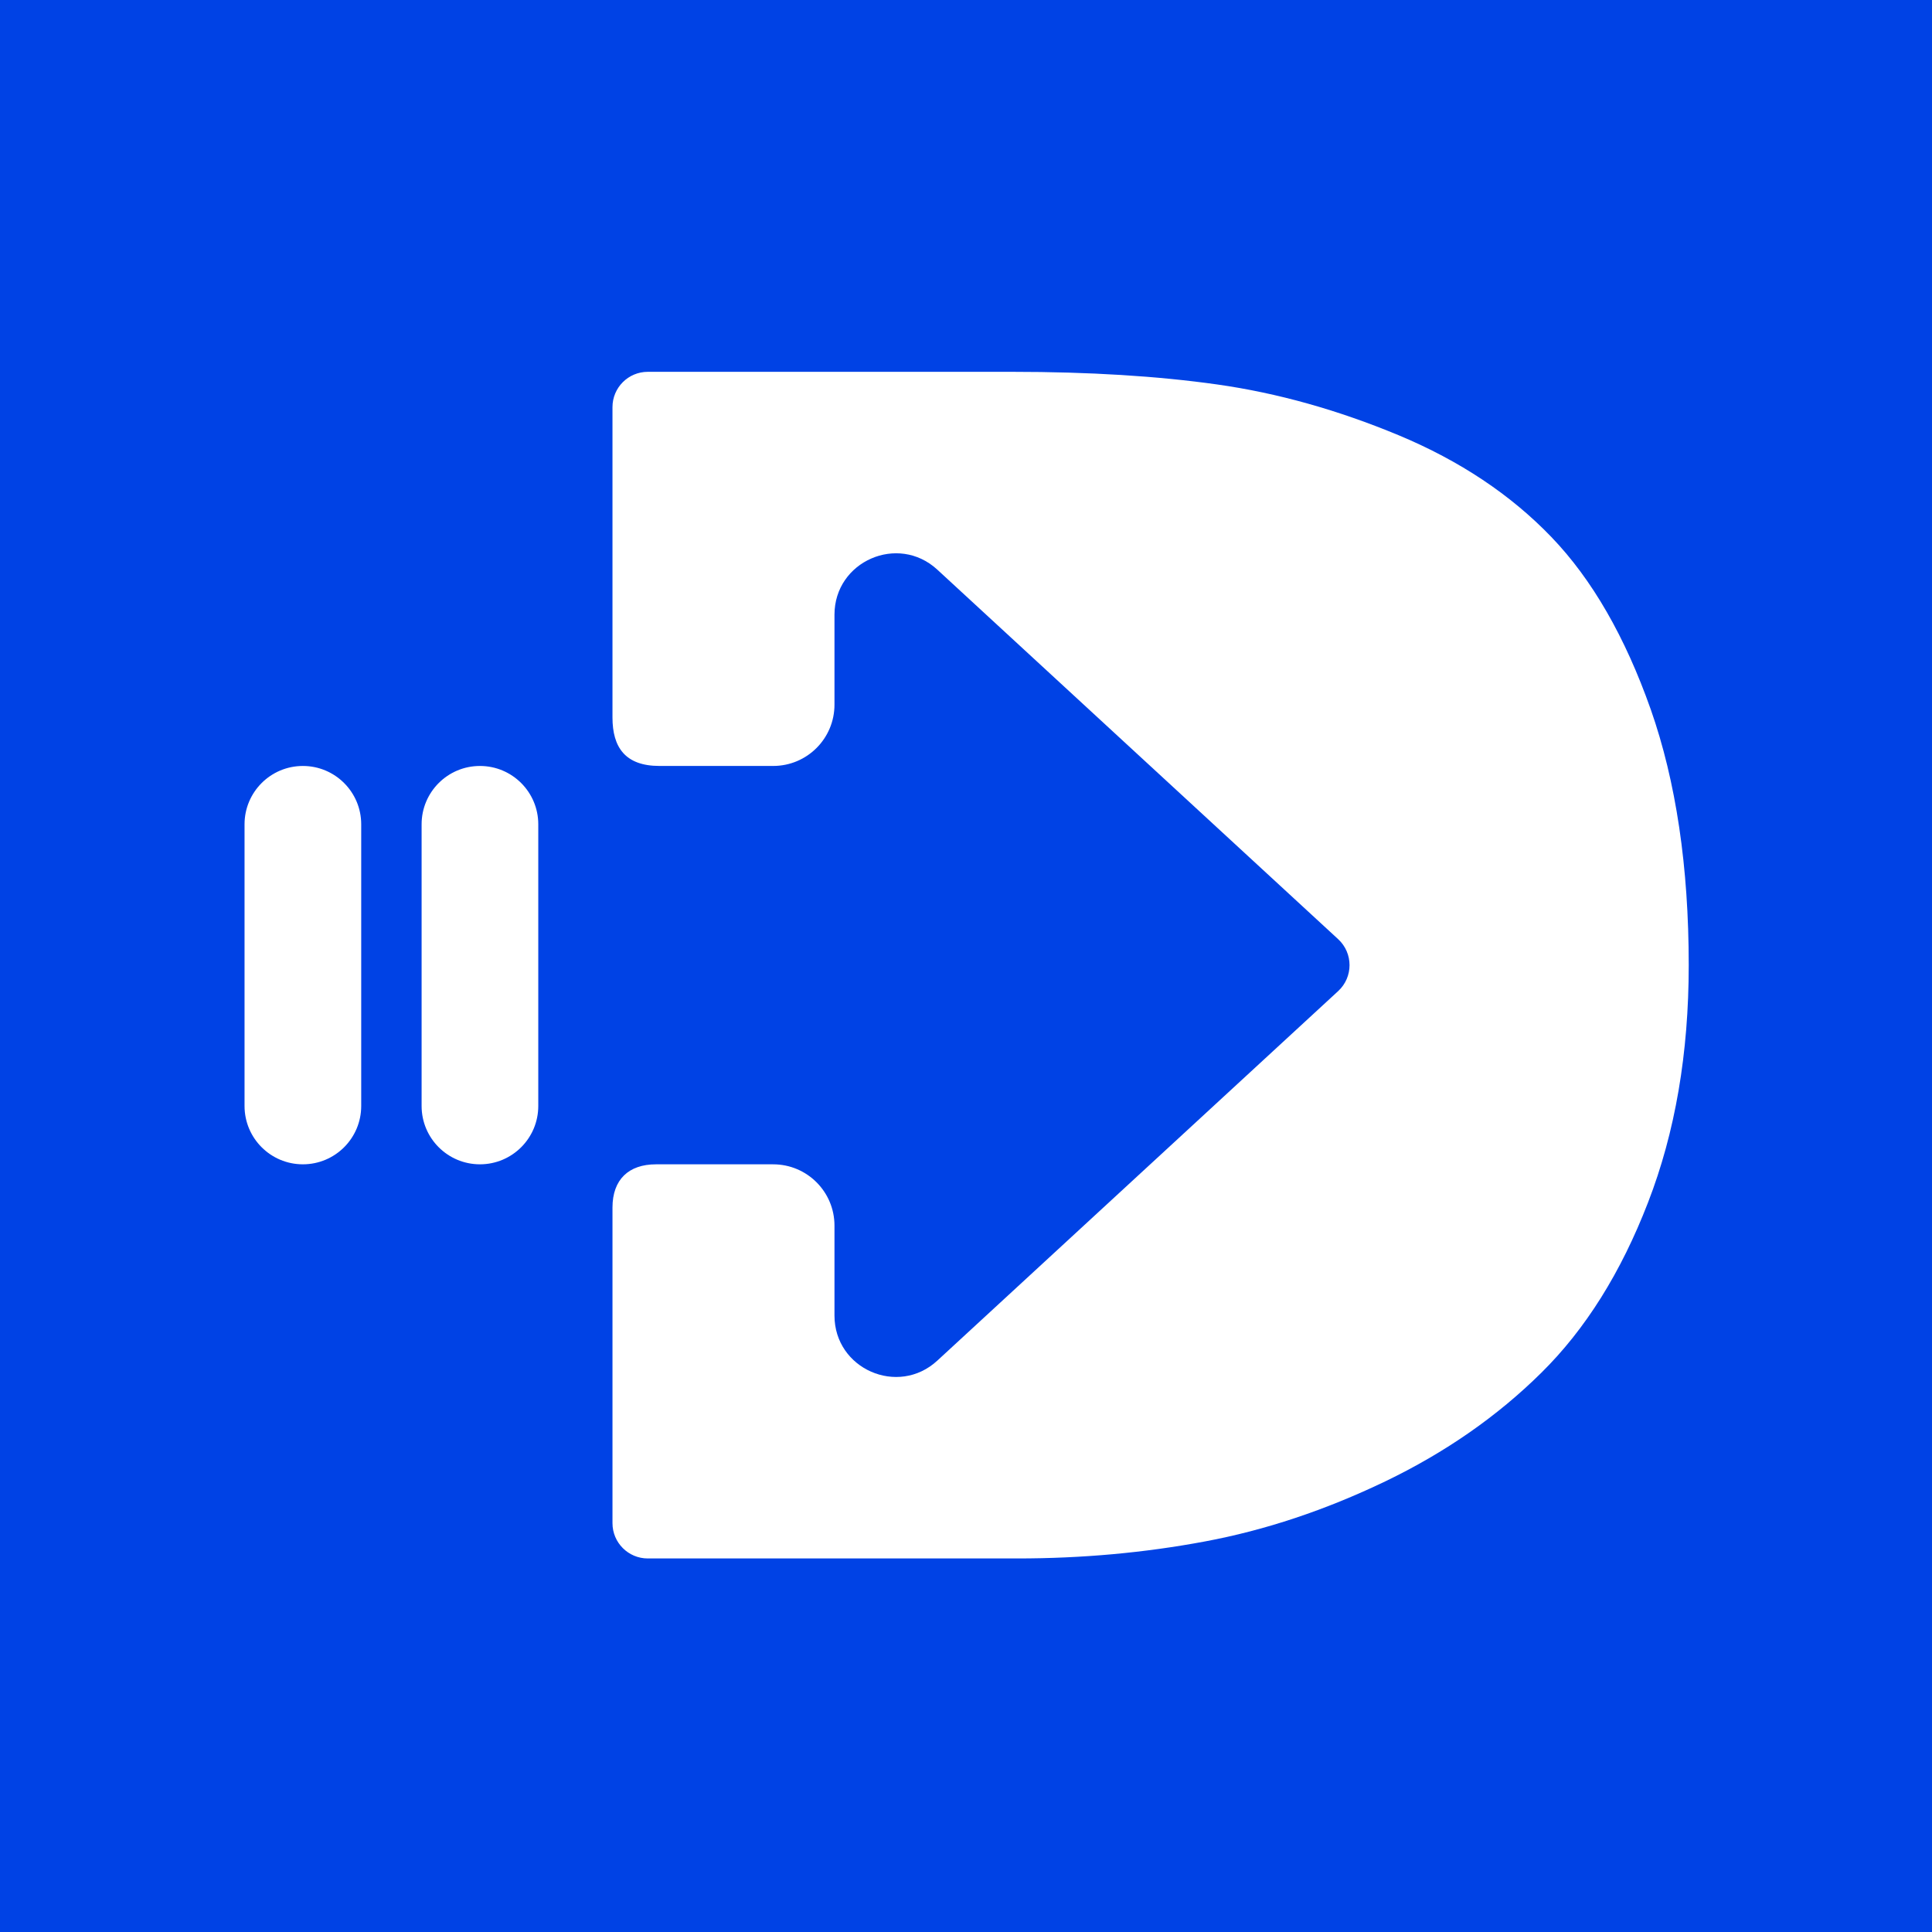 <?xml version="1.0" encoding="UTF-8"?>
<svg id="Capa_1" data-name="Capa 1" xmlns="http://www.w3.org/2000/svg" viewBox="0 0 1080 1080">
  <defs>
    <style>
      .cls-1 {
        fill: #fff;
      }

      .cls-2 {
        fill: #0042e5;
      }
    </style>
  </defs>
  <rect class="cls-2" width="1080" height="1080"/>
  <g>
    <path class="cls-1" d="M268.29,428.18h0c18.01,0,32.61,14.6,32.61,32.61v157.46c0,18.01-14.6,32.61-32.61,32.61h0c-18.01,0-32.61-14.6-32.61-32.61v-157.46c0-18.01,14.6-32.61,32.61-32.61Z"/>
    <path class="cls-1" d="M169.31,428.18h0c18.01,0,32.61,14.6,32.61,32.61v157.46c0,18.01-14.6,32.61-32.61,32.61h0c-18.01,0-32.61-14.6-32.61-32.61v-157.46c0-18.01,14.6-32.61,32.61-32.61Z"/>
    <path class="cls-1" d="M922.72,396.41c-14.27-40.41-32.7-72.49-55.45-96.17-22.75-23.68-51.21-42.65-85.29-56.88-34.09-14.19-67.94-23.68-101.41-28.42-33.47-4.74-71.72-7.09-114.68-7.09h-203.77c-10.9,0-19.74,8.84-19.74,19.74v173.49c0,16.66,7.13,27.09,26.25,27.09h63.59c18.92,0,34.26-15.34,34.26-34.26v-50.29c0-29.86,35.53-45.43,57.48-25.19l224.08,206.57c8.48,7.82,8.48,21.21,0,29.03l-224.08,206.57c-21.95,20.23-57.48,4.67-57.48-25.19v-50.29c0-18.92-15.34-34.26-34.26-34.26h-65.55c-15.19,0-24.29,8.48-24.29,24.16v176.42c0,10.9,8.84,19.74,19.74,19.74h206.63c36.01,0,70.95-3.16,104.73-9.49,33.78-6.29,67.4-17.51,100.95-33.62,33.47-16.12,62.54-36.32,87.14-60.65,24.68-24.33,44.57-56.07,59.69-95.24,15.19-39.18,22.75-83.4,22.75-132.68,0-54.95-7.09-102.64-21.28-143.09Z"/>
  </g>
</svg>